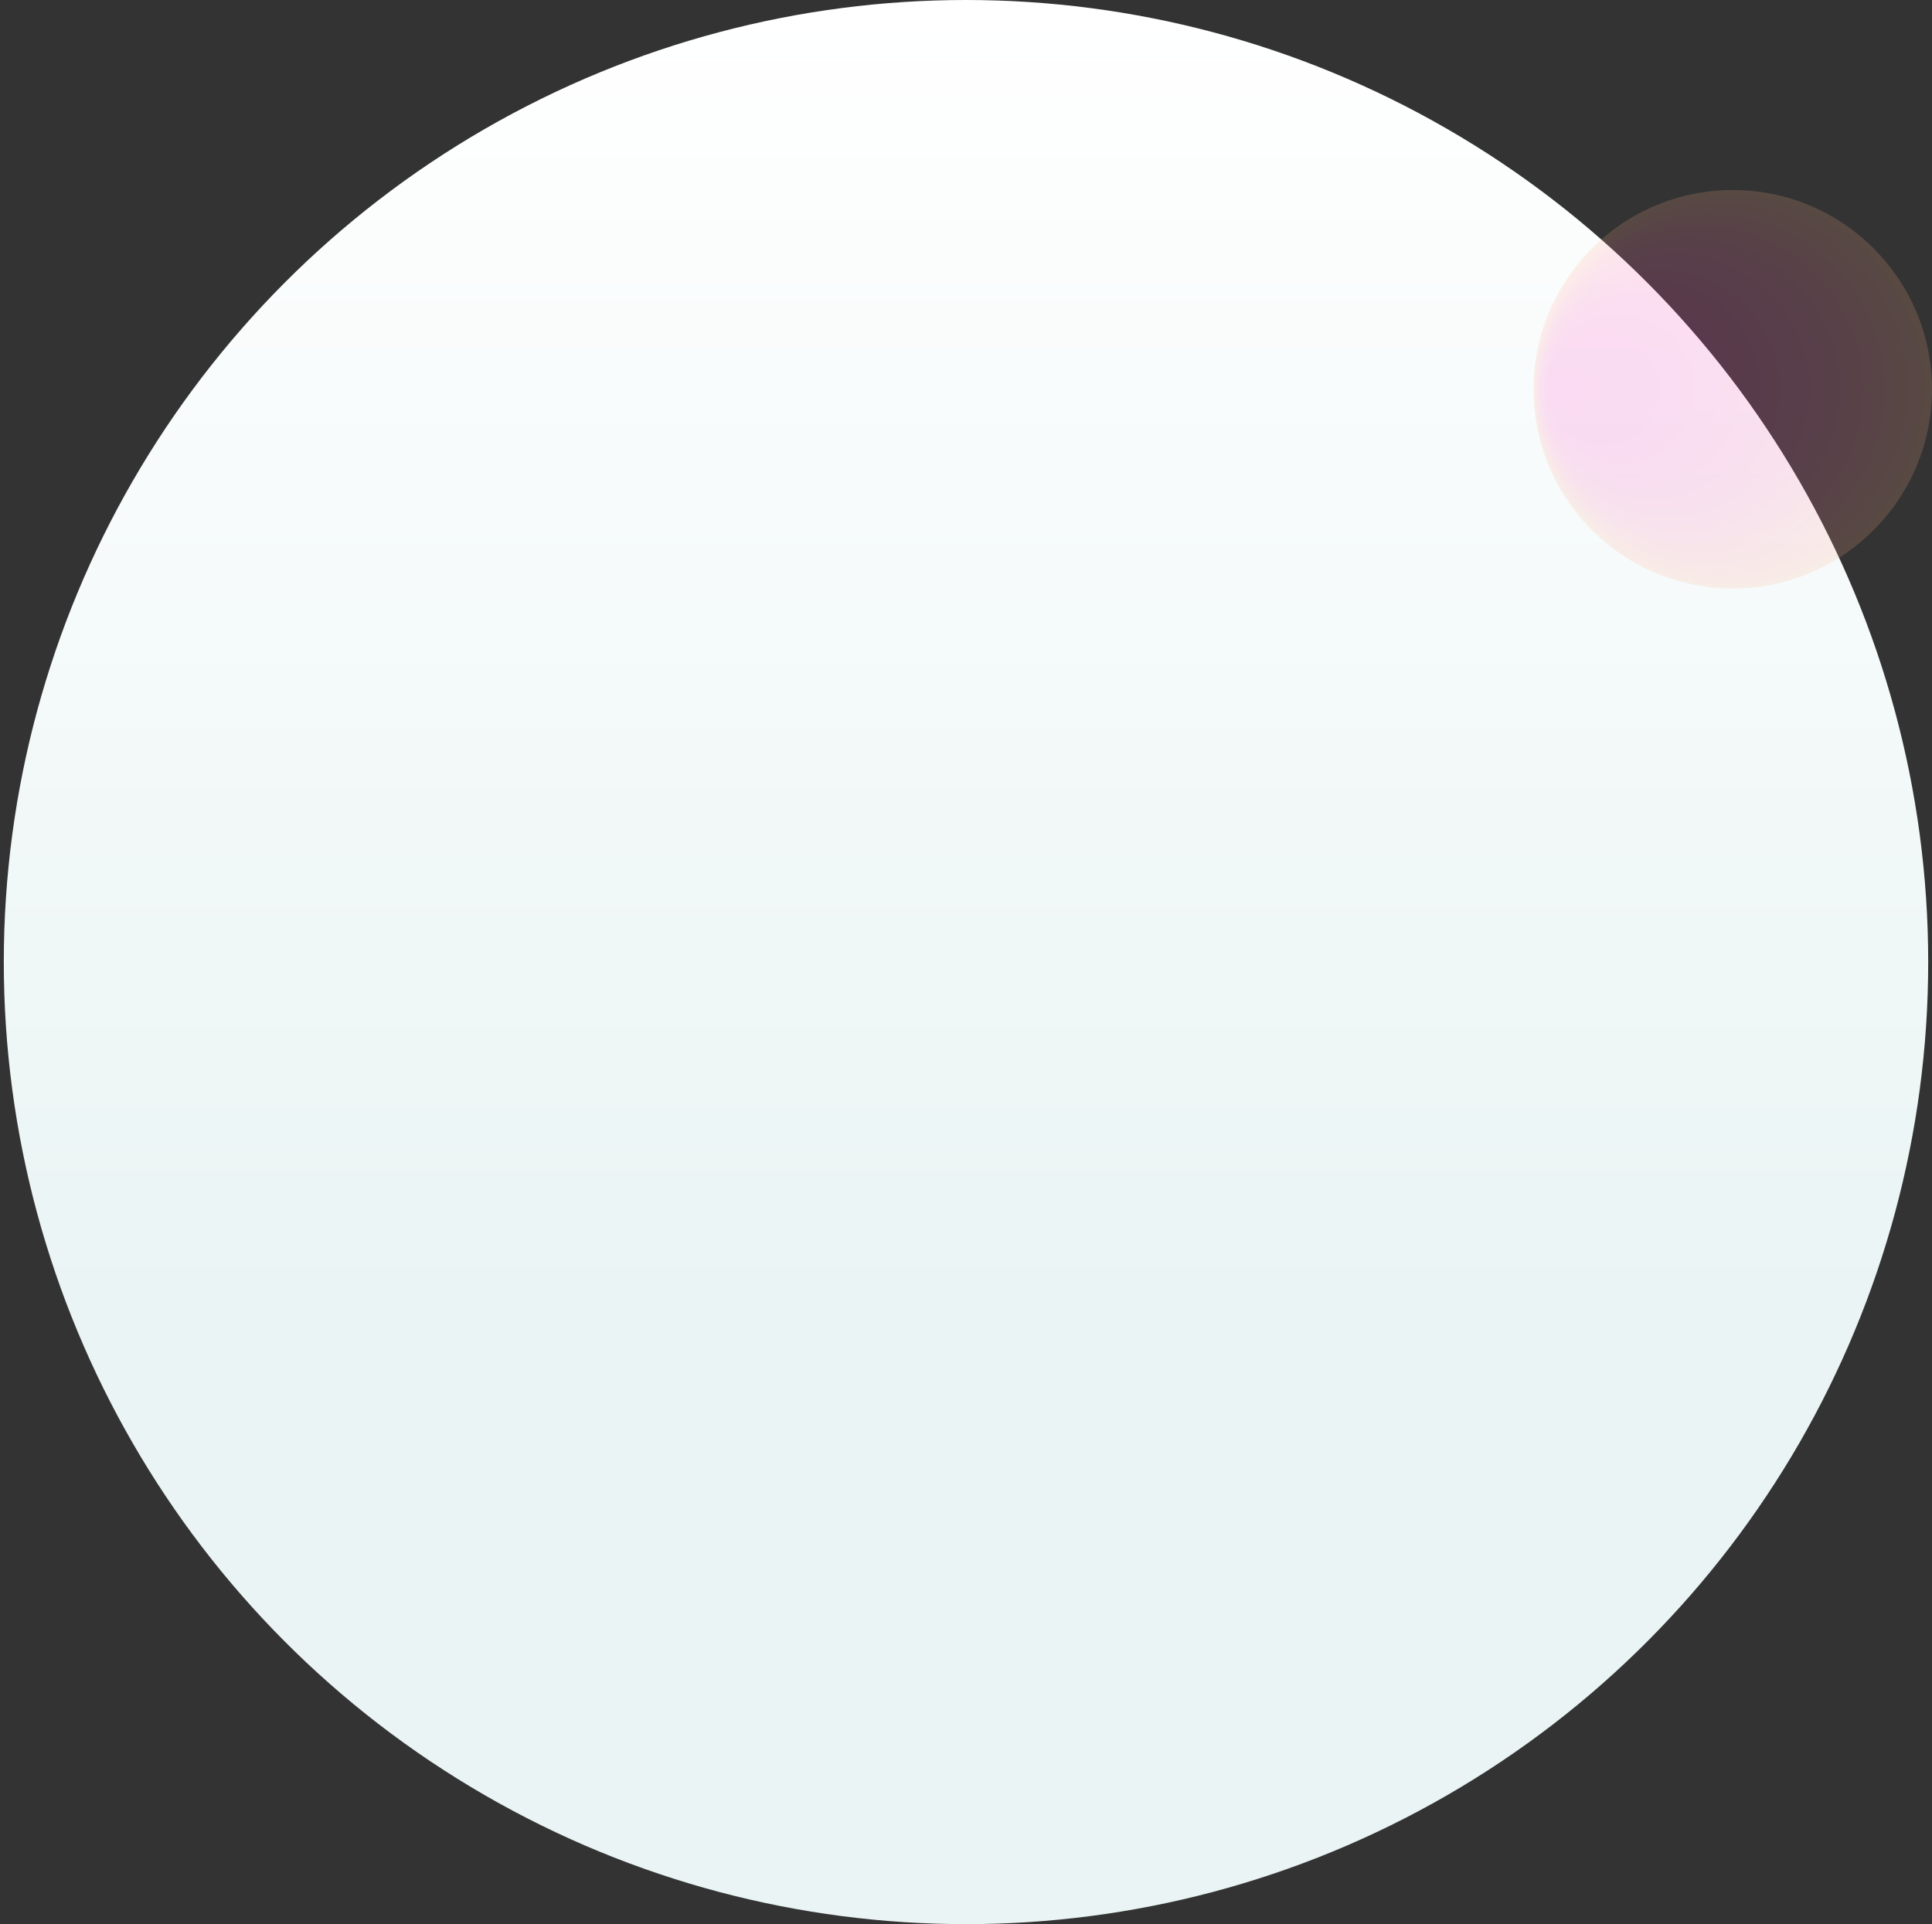 <?xml version="1.0" encoding="UTF-8"?>
<svg id="Layer_1" data-name="Layer 1" xmlns="http://www.w3.org/2000/svg" xmlns:xlink="http://www.w3.org/1999/xlink" viewBox="0 0 509 507">
  <rect x="0" y="0" width="509" height="507" fill="#333333" stroke="none"/>
  <defs>
    <style>
      .cls-1 {
        fill: url(#linear-gradient);
      }

      .cls-2 {
        fill: url(#radial-gradient);
        fill-opacity: .45;
        opacity: .4;
      }
    </style>
    <linearGradient id="linear-gradient" x1="254.5" y1="0" x2="254.5" y2="507" gradientUnits="userSpaceOnUse">
      <stop offset="0" stop-color="#fff"/>
      <stop offset=".69" stop-color="#eaf4f4"/>
    </linearGradient>
    <radialGradient id="radial-gradient" cx="456.51" cy="102.56" fx="408.43" fy="102.56" r="52.49" gradientUnits="userSpaceOnUse">
      <stop offset="0" stop-color="#ff44c6"/>
      <stop offset=".22" stop-color="#ff47c4"/>
      <stop offset=".4" stop-color="#ff52be"/>
      <stop offset=".58" stop-color="#ff64b4"/>
      <stop offset=".76" stop-color="#ff7da6"/>
      <stop offset=".93" stop-color="#ff9d94"/>
      <stop offset="1" stop-color="#ffaf8b"/>
    </radialGradient>
  </defs>
  <circle class="cls-1" cx="254.5" cy="253.5" r="253.5"/>
  <circle class="cls-2" cx="456.51" cy="102.56" r="52.49"/>
</svg>